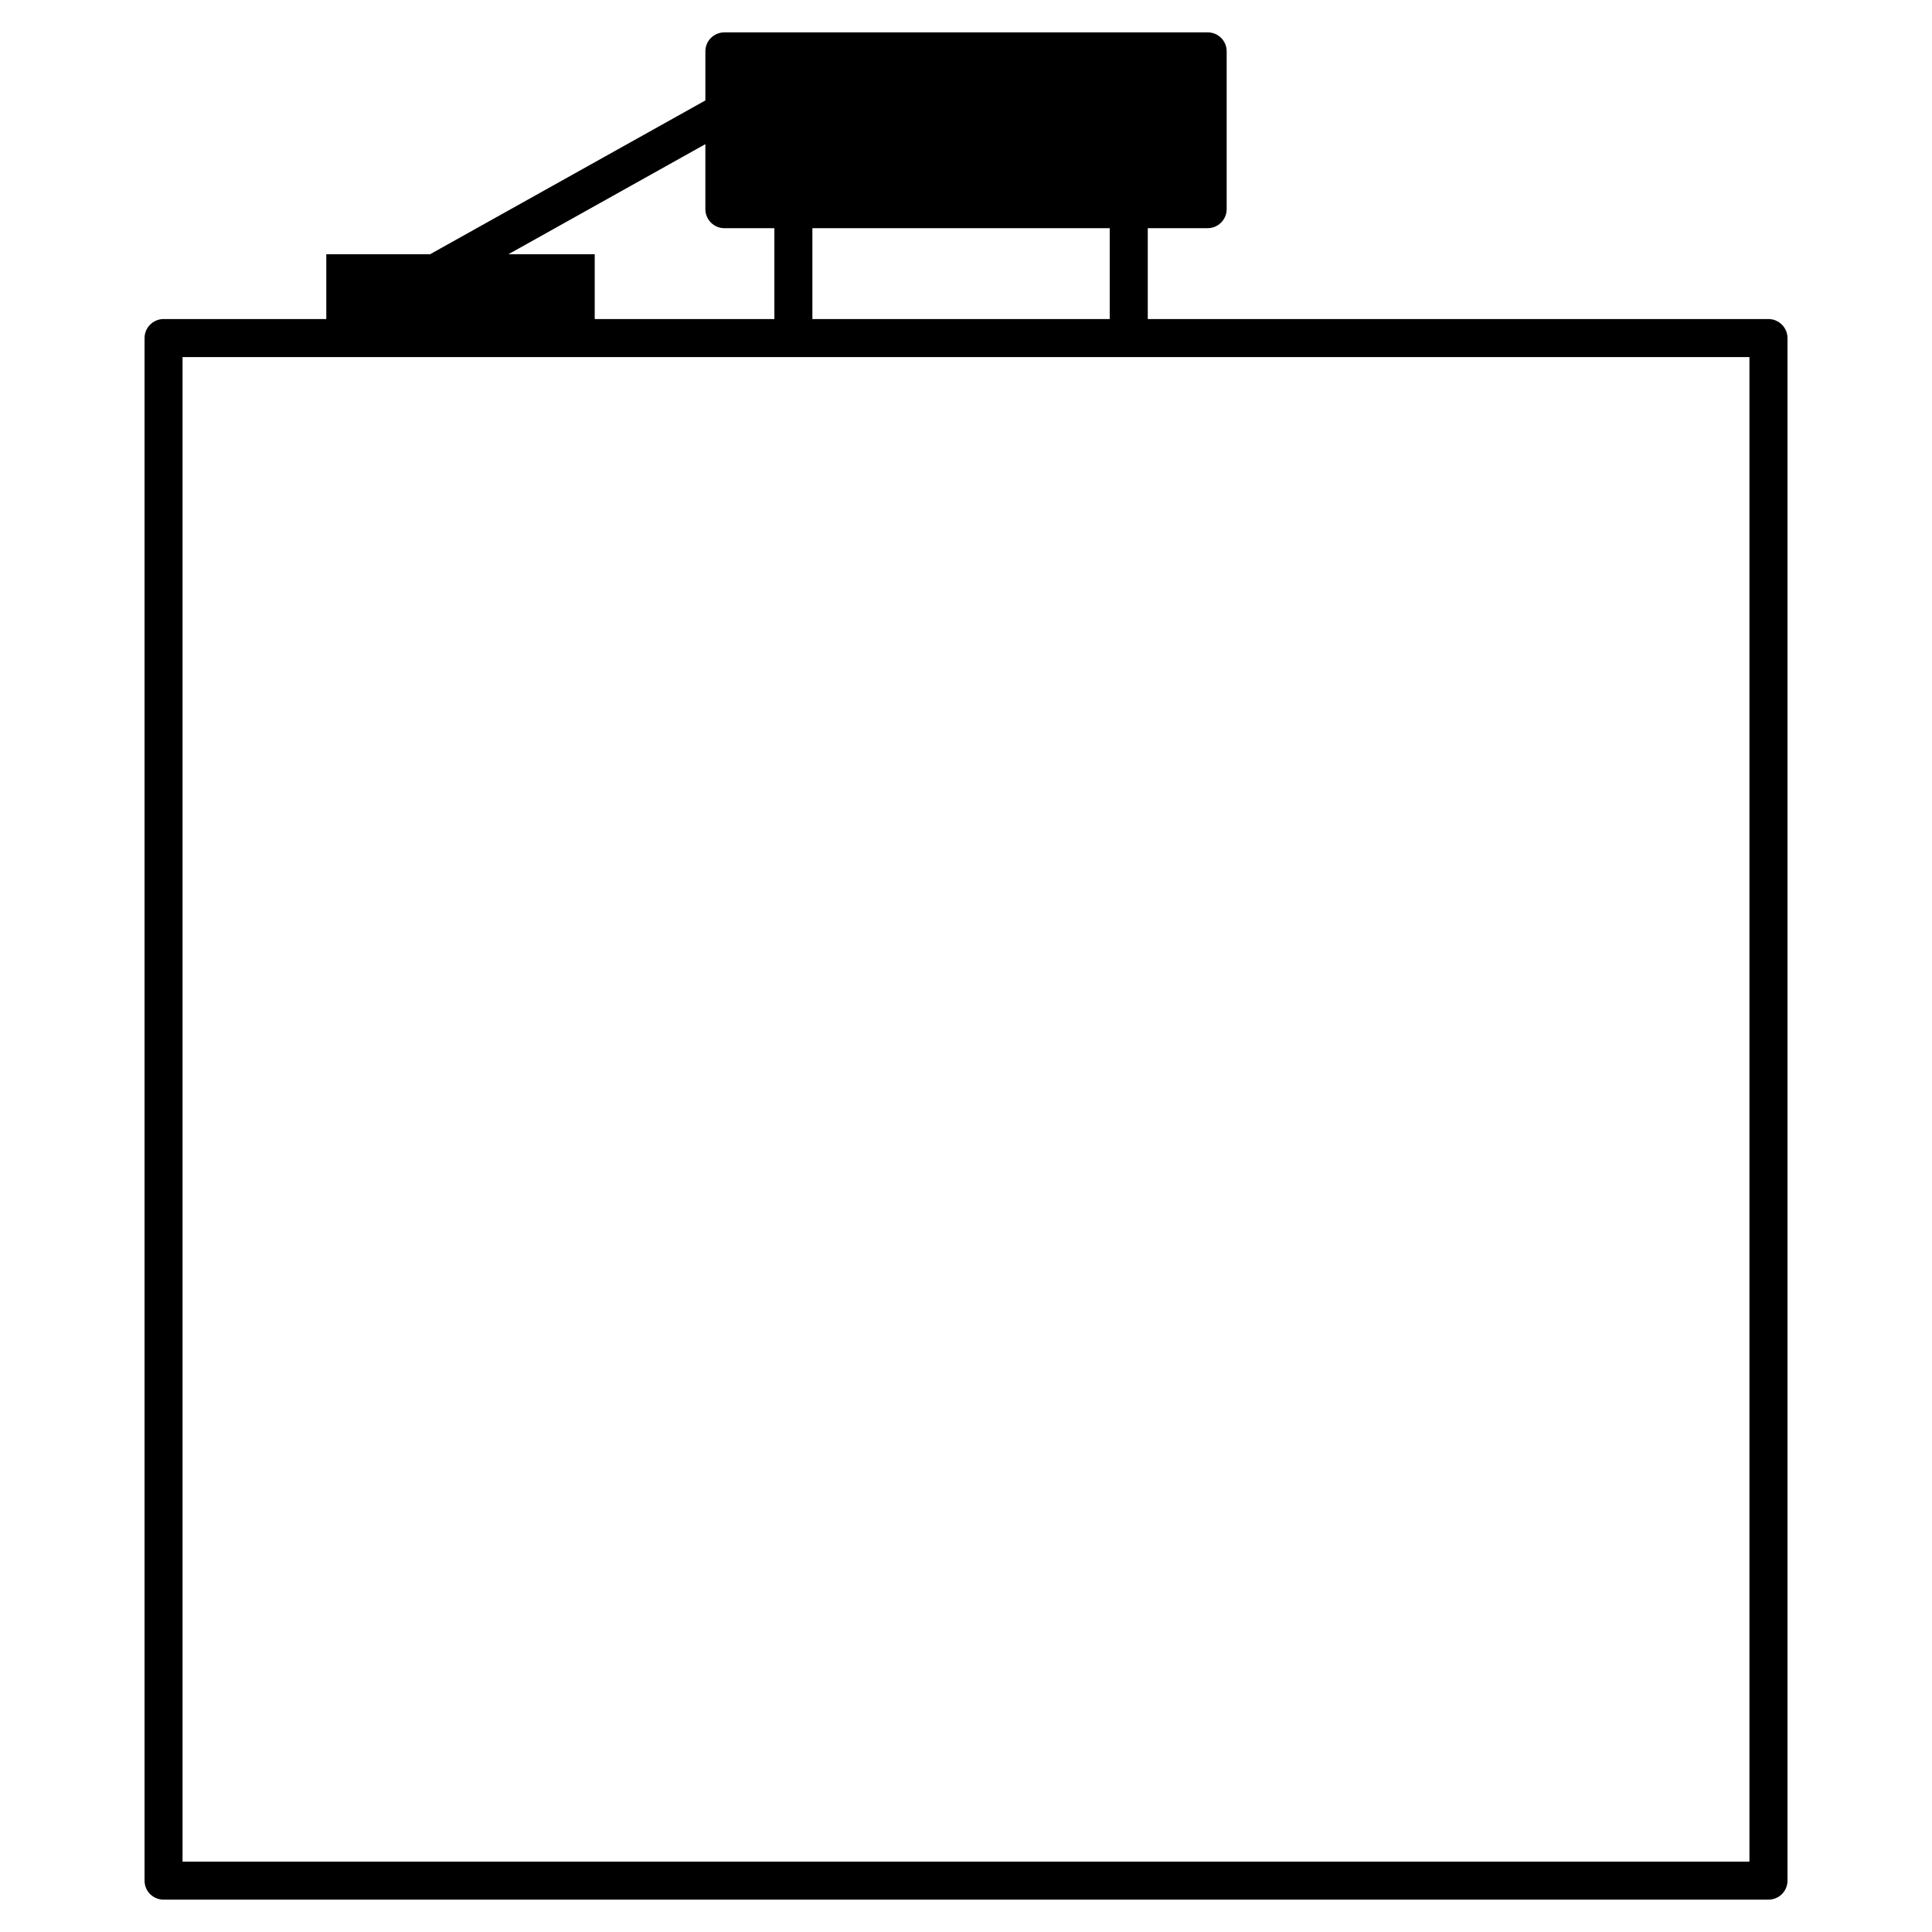 <?xml version="1.0" encoding="UTF-8"?>
<!-- Uploaded to: ICON Repo, www.svgrepo.com, Generator: ICON Repo Mixer Tools -->
<svg fill="#000000" width="800px" height="800px" version="1.1" viewBox="144 144 512 512" xmlns="http://www.w3.org/2000/svg">
 <path d="m612.66 228.55h-164.49v-24.082h15.871c2.769 0 5.039-2.266 5.039-5.039v-41.816c0-2.82-2.266-5.039-5.039-5.039l-128.07 0.004c-2.769 0-5.039 2.215-5.039 5.039v13l-72.953 40.758h-27.508v17.18l-43.125-0.004c-2.769 0-5.039 2.266-5.039 5.039v408.79c0 2.82 2.266 5.039 5.039 5.039h425.32c2.769 0 5.039-2.215 5.039-5.039v-408.79c0-2.769-2.269-5.039-5.039-5.039zm-253.37-24.082h78.797v24.082h-78.797zm-28.363-22.266v17.23c0 2.769 2.266 5.039 5.039 5.039h13.25v24.082h-47.609v-17.18h-22.871zm276.69 455.14h-415.24v-398.71h415.24z"/>
</svg>